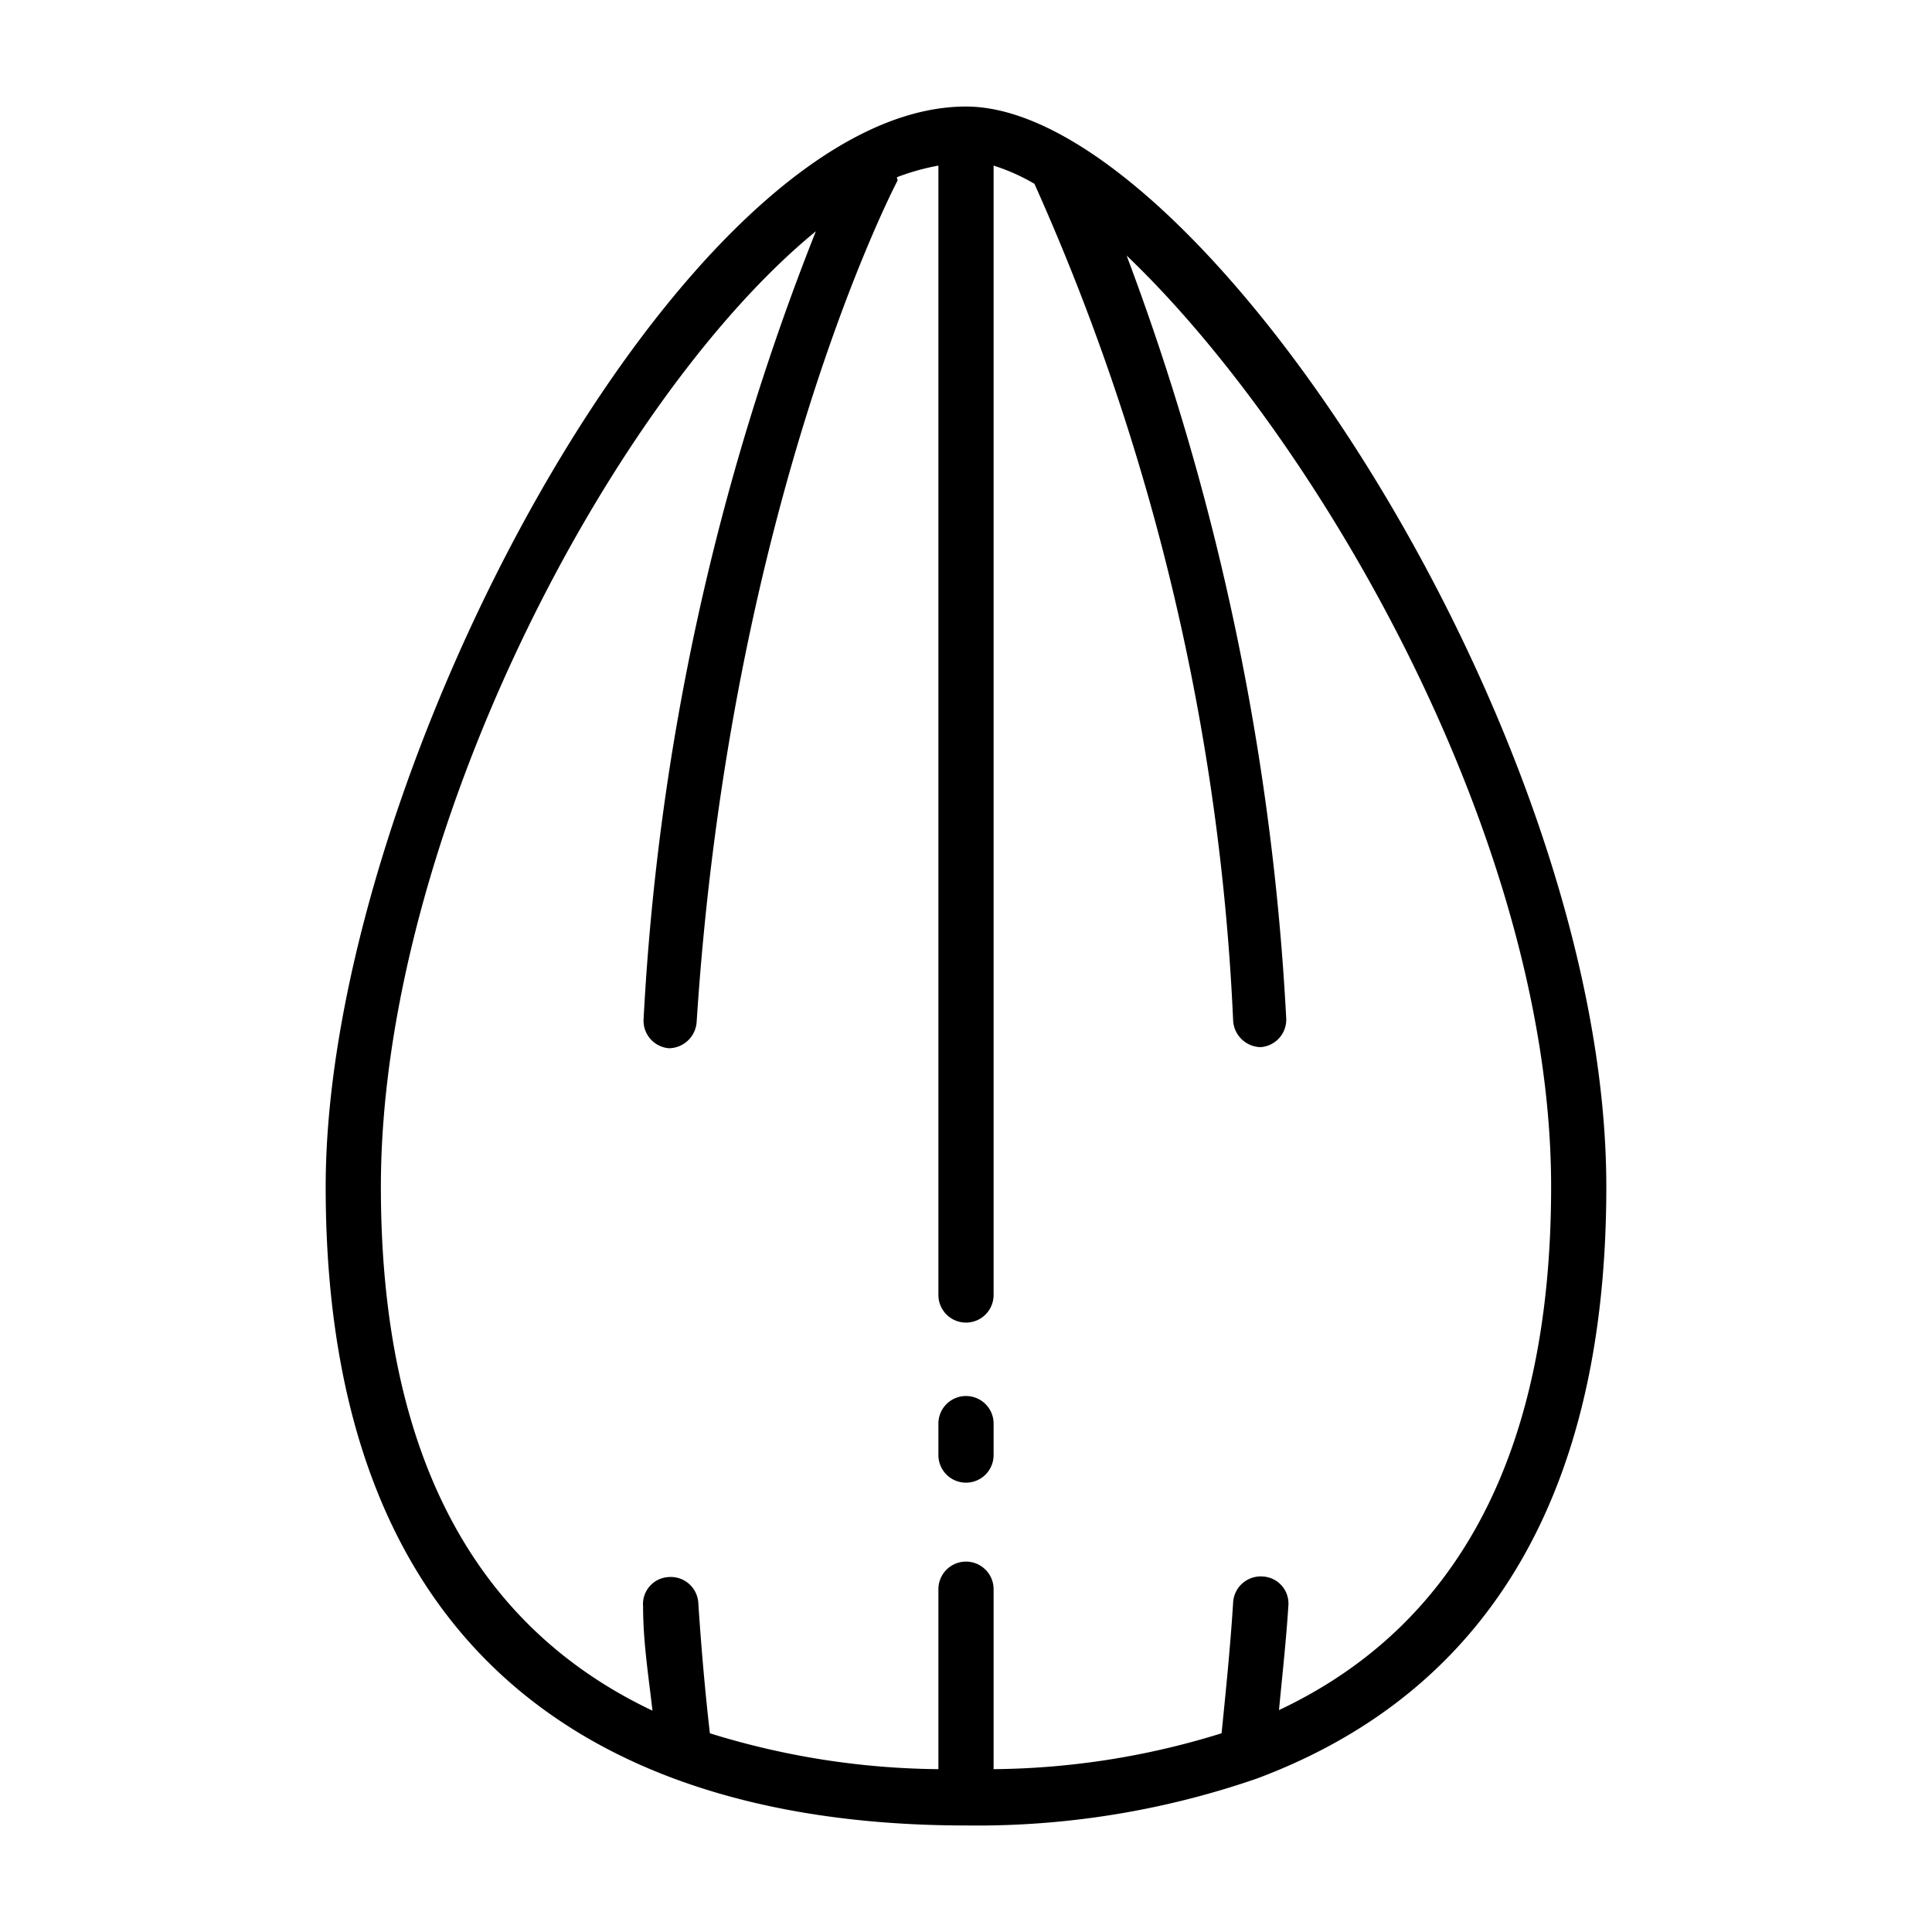 <svg id="Layer_1" data-name="Layer 1" xmlns="http://www.w3.org/2000/svg" viewBox="0 0 35 35"><path d="M29.1,21.5c0-8.25-7.4-19.57-11.6-19.57C12.38,1.93,5.9,14.07,5.9,21.5c0,9.56,6.31,11.57,11.6,11.57a15.51,15.51,0,0,0,5.27-.85h0C26.25,30.92,29.1,27.92,29.1,21.5Zm-22.2,0c0-6.35,4.18-14.28,7.88-17.31a45.11,45.11,0,0,0-3.12,14.26.5.5,0,0,0,.46.54h0a.51.51,0,0,0,.5-.47c.61-9.44,3.6-15.17,3.63-15.23s0,0,0-.08A4.21,4.21,0,0,1,17,3V23.46a.5.5,0,0,0,1,0V3a3.6,3.6,0,0,1,.74.33,41.57,41.57,0,0,1,3.6,15.17.51.51,0,0,0,.5.47h0a.5.5,0,0,0,.46-.54A46.08,46.08,0,0,0,20.41,4.63c3.4,3.24,7.69,10.52,7.69,16.87,0,4.77-1.66,7.94-4.93,9.48.06-.63.13-1.26.17-1.89a.49.49,0,0,0-.46-.53.5.5,0,0,0-.54.46c-.05.8-.13,1.59-.21,2.38a14.25,14.25,0,0,1-4.13.65V28.79a.5.5,0,0,0-1,0v3.26a14.32,14.32,0,0,1-4.14-.65h0q-.13-1.14-.21-2.37a.5.5,0,0,0-.54-.46.49.49,0,0,0-.46.53c0,.65.1,1.27.17,1.89C8.55,29.44,6.9,26.27,6.9,21.5Z"/><path d="M17.5,26.86a.5.5,0,0,0,.5-.5v-.57a.5.5,0,0,0-1,0v.57A.5.5,0,0,0,17.5,26.86Z"/></svg>